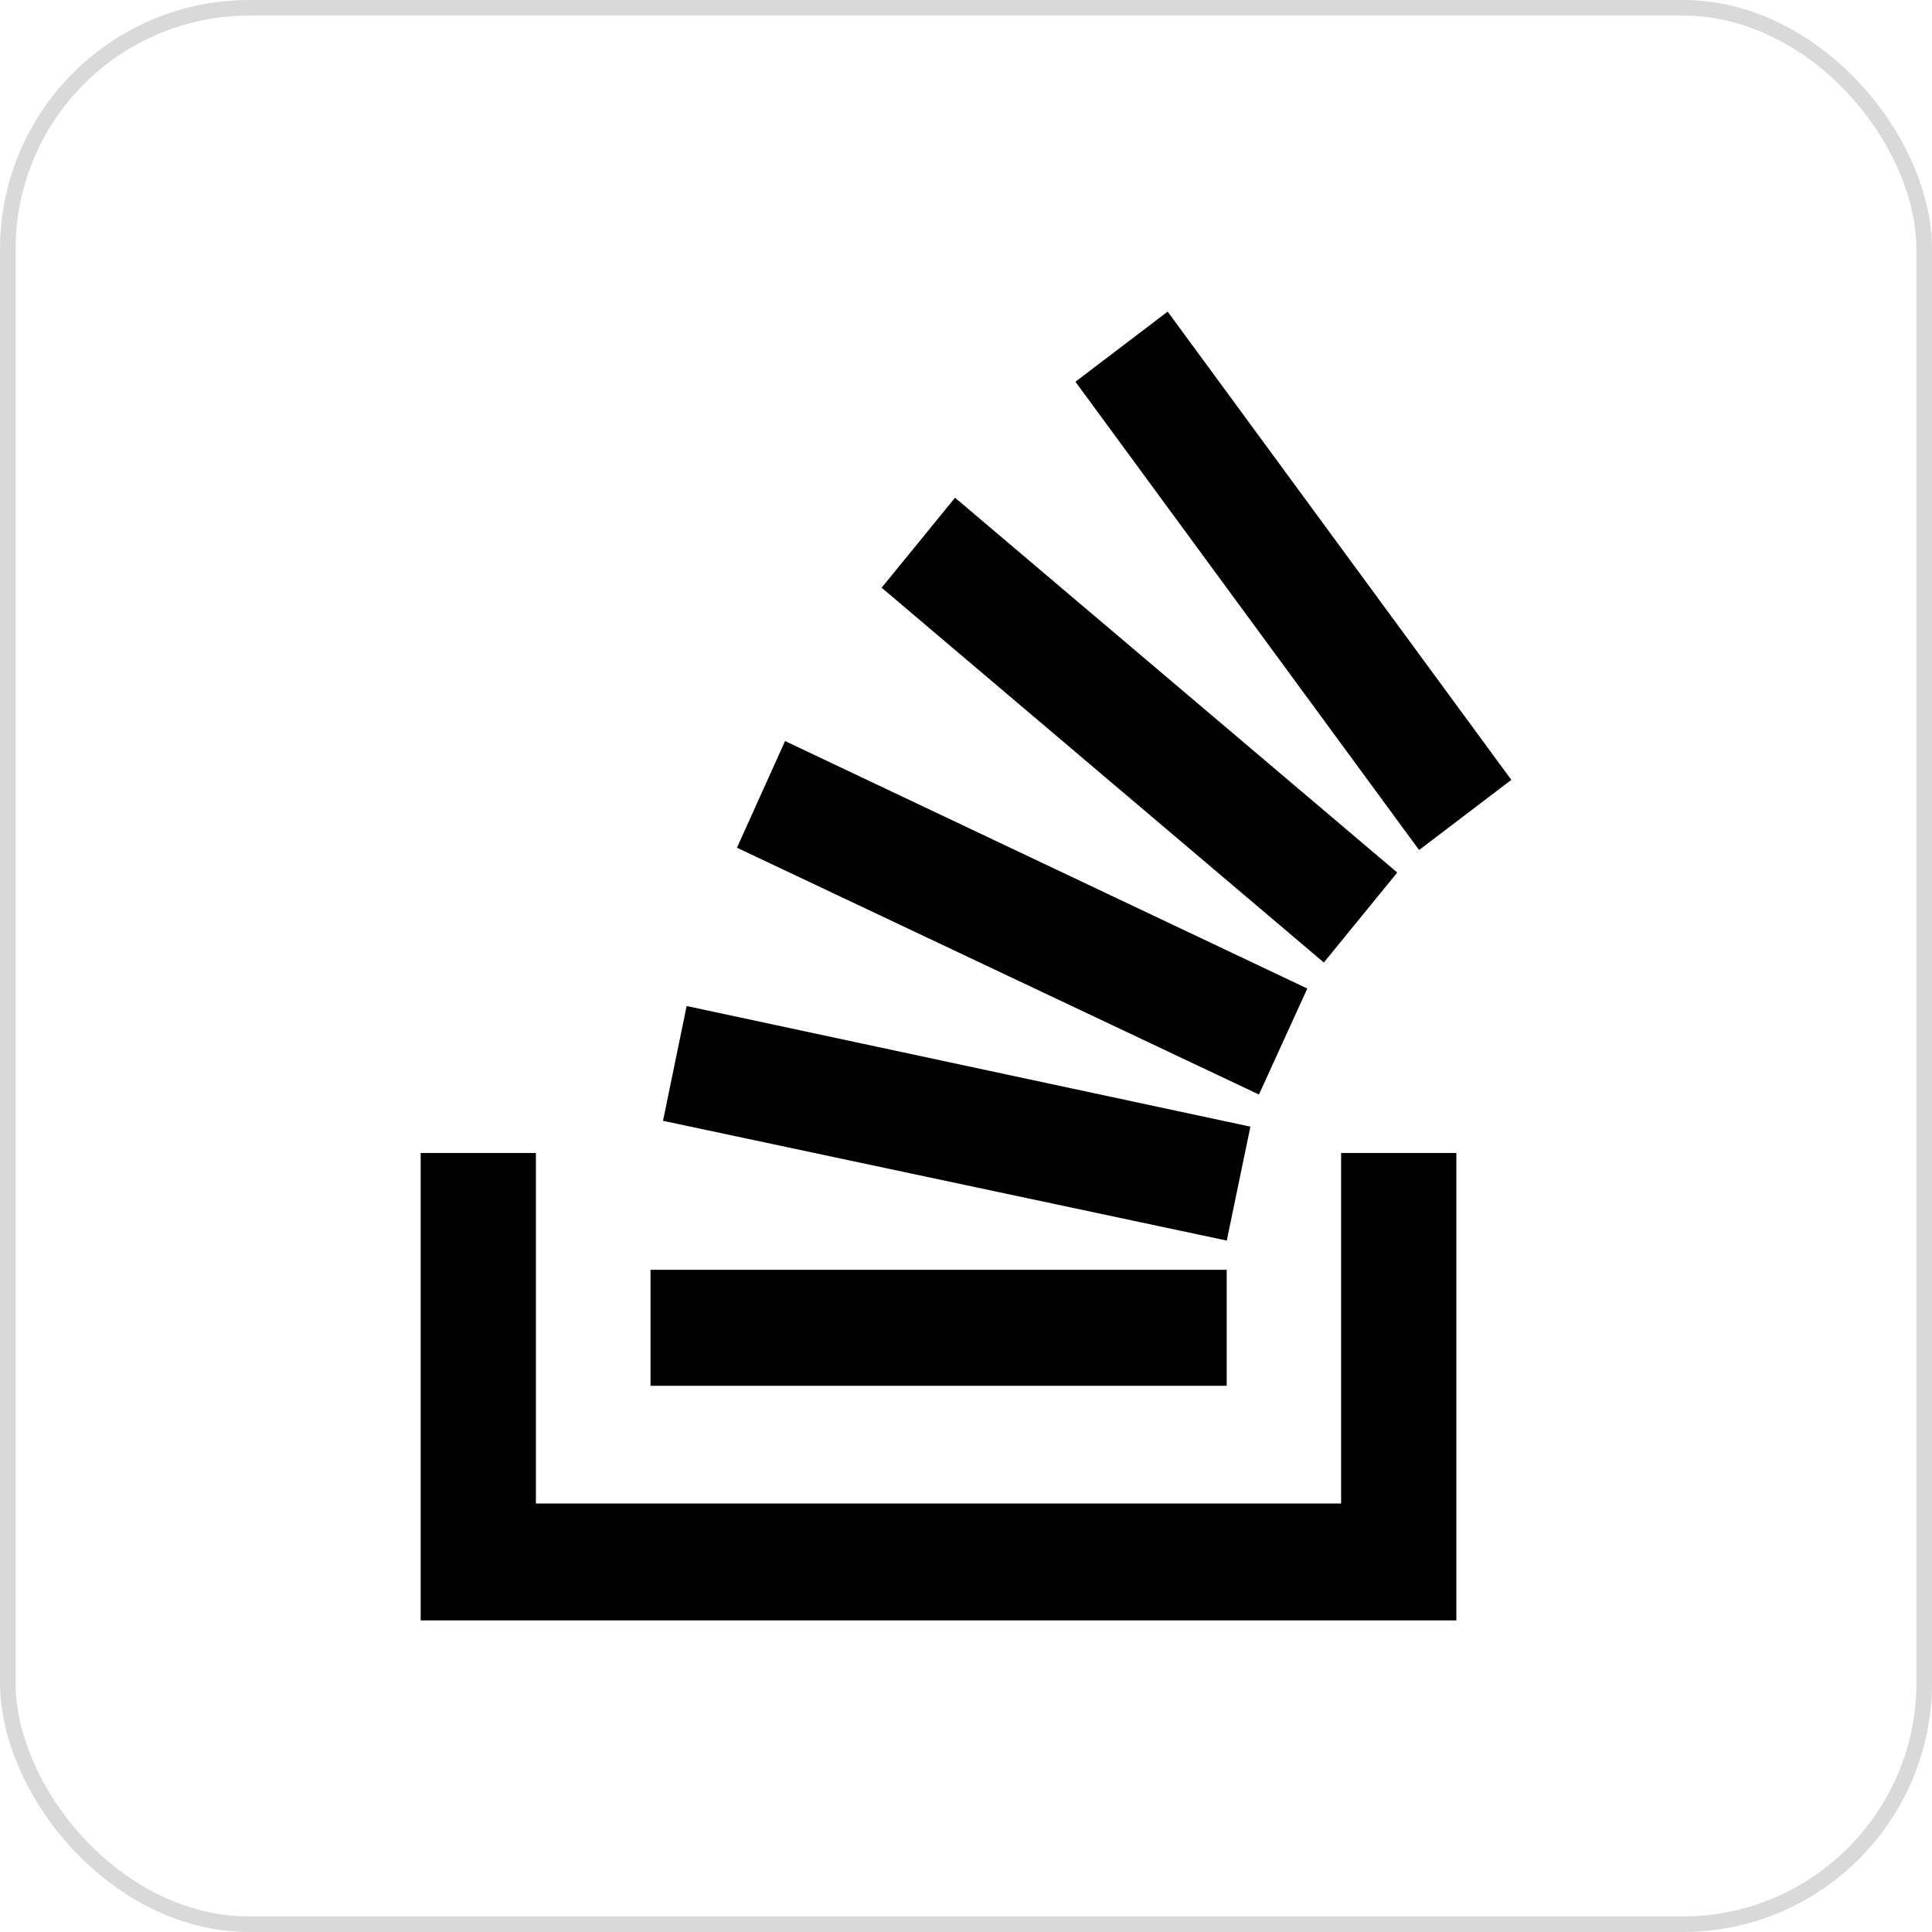 <svg width="124" height="124" viewBox="0 0 124 124" fill="none" xmlns="http://www.w3.org/2000/svg">
<rect x="0.5" y="0.5" width="123" height="123" rx="15.5" stroke="#D9D9D9"/>
<path d="M42.554 71.936L78.737 79.623L80.253 72.311L44.07 64.569L42.554 71.936Z" fill="black"/>
<path d="M41.752 81.499H78.733V88.943H41.752V81.499Z" fill="black"/>
<path d="M47.3 54.408L80.802 70.249L83.906 63.446L50.387 47.562L47.3 54.408Z" fill="black"/>
<path d="M80.807 70.254L80.803 70.249L80.798 70.254H80.807Z" fill="black"/>
<path d="M27 74.001V104H93.472V74.001H86.076V96.499H34.395V74.001H27Z" fill="black"/>
<path d="M56.585 37.721L84.967 61.776L89.678 56.001L61.296 31.945L56.585 37.721Z" fill="black"/>
<path d="M97 50.054L74.943 20L69.024 24.501L91.081 54.556L97 50.054Z" fill="black"/>
</svg>
